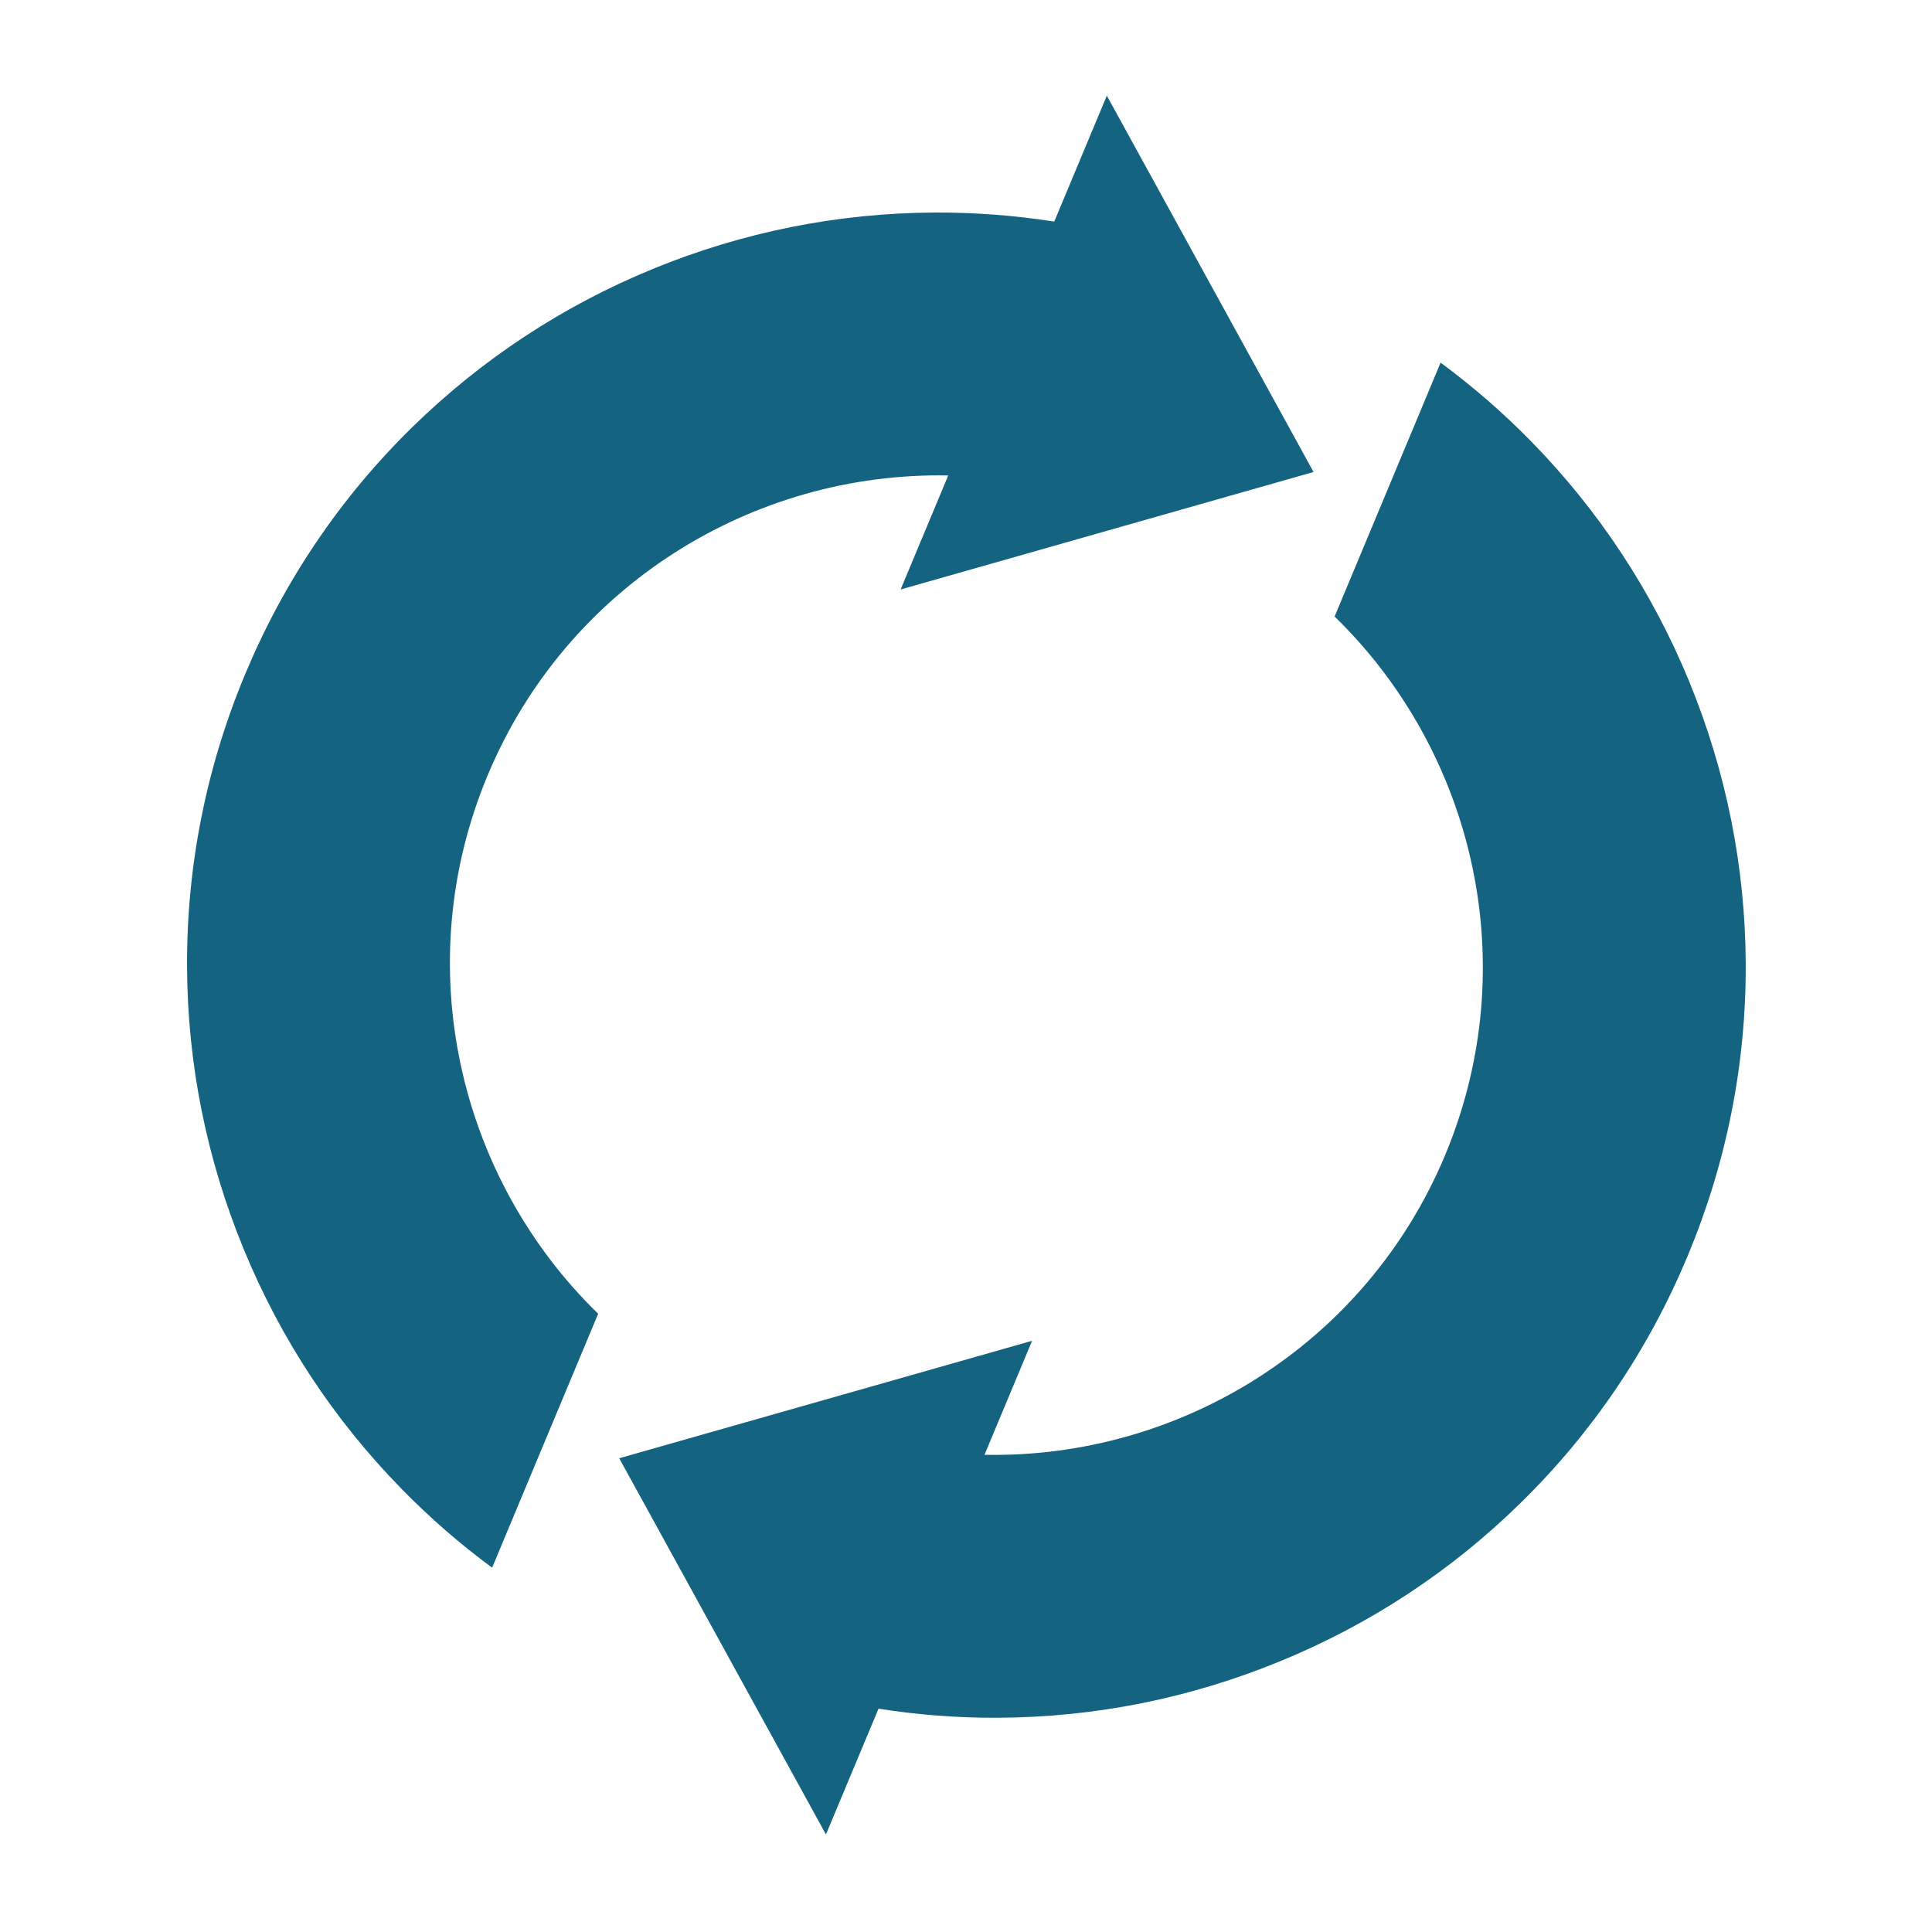 <?xml version="1.0" encoding="UTF-8"?> <!-- Generator: Adobe Illustrator 16.0.0, SVG Export Plug-In . SVG Version: 6.00 Build 0) --> <svg xmlns="http://www.w3.org/2000/svg" xmlns:xlink="http://www.w3.org/1999/xlink" id="Layer_1" x="0px" y="0px" width="500px" height="500px" viewBox="0 0 500 500" xml:space="preserve"> <path fill="#146481" d="M154.805,339.993l-13.867,33.203l-13.574,32.52c-8.301-6.12-16.13-12.923-23.405-20.361 c-17.578-17.952-31.364-38.867-40.934-62.19c-9.586-23.34-14.502-47.885-14.616-73.031c-0.114-26.025,4.948-51.481,15.039-75.667 c10.107-24.187,24.658-45.703,43.245-63.916c17.953-17.562,38.884-31.348,62.207-40.935c23.324-9.57,47.884-14.485,73.015-14.616 c10.416-0.033,20.735,0.749,30.924,2.344l13.607-32.584l53.499,97.396l-106.868,30.404l12.321-29.508 c-50.358-0.993-98.649,28.385-119.206,77.62C105.635,249.889,118.688,304.886,154.805,339.993 M437.178,176.402 c-9.587-23.323-23.356-44.254-40.935-62.19c-7.292-7.455-15.12-14.226-23.421-20.361l-13.574,32.52l-13.852,33.187 c36.117,35.124,49.17,90.104,28.613,139.355c-20.557,49.219-68.848,78.581-119.222,77.588l12.321-29.508l-106.853,30.403 l53.5,97.363l13.607-32.552c10.172,1.595,20.508,2.408,30.908,2.344c25.13-0.114,49.69-5.029,73.014-14.616 c23.34-9.57,44.255-23.34,62.207-40.935c18.604-18.213,33.154-39.713,43.246-63.899c10.107-24.202,15.169-49.658,15.055-75.684 C451.68,224.303,446.748,199.726,437.178,176.402"></path> </svg> 
